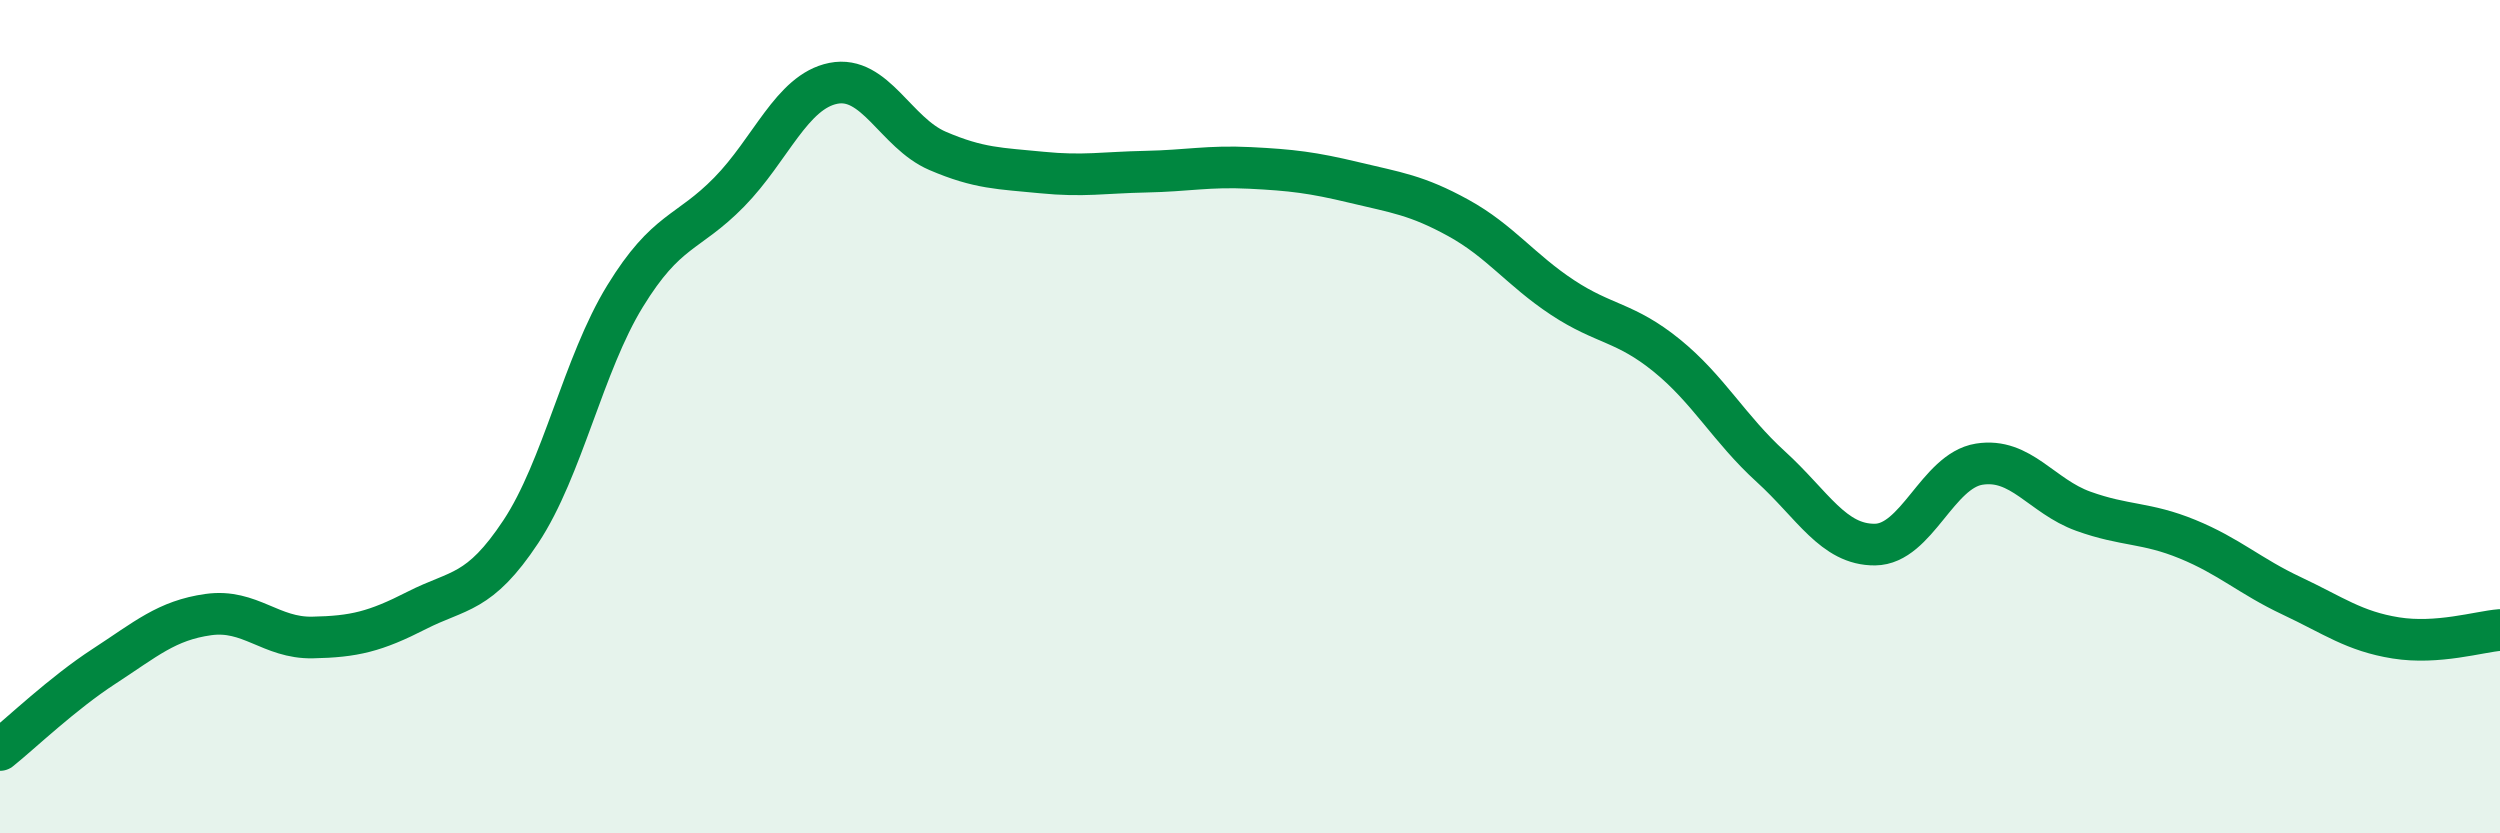 
    <svg width="60" height="20" viewBox="0 0 60 20" xmlns="http://www.w3.org/2000/svg">
      <path
        d="M 0,18 C 0.5,17.6 1.5,16.64 2.5,15.99 C 3.5,15.34 4,14.89 5,14.75 C 6,14.61 6.5,15.32 7.5,15.3 C 8.5,15.28 9,15.16 10,14.65 C 11,14.14 11.5,14.27 12.5,12.76 C 13.5,11.25 14,8.74 15,7.11 C 16,5.48 16.5,5.63 17.5,4.61 C 18.5,3.59 19,2.2 20,2 C 21,1.8 21.5,3.19 22.5,3.62 C 23.5,4.05 24,4.04 25,4.14 C 26,4.24 26.5,4.14 27.5,4.12 C 28.5,4.1 29,3.98 30,4.03 C 31,4.08 31.5,4.14 32.5,4.38 C 33.5,4.62 34,4.68 35,5.23 C 36,5.78 36.5,6.48 37.5,7.14 C 38.5,7.8 39,7.72 40,8.53 C 41,9.34 41.5,10.29 42.5,11.2 C 43.5,12.11 44,13.08 45,13.07 C 46,13.06 46.5,11.3 47.5,11.14 C 48.5,10.98 49,11.91 50,12.27 C 51,12.63 51.5,12.53 52.5,12.94 C 53.5,13.35 54,13.83 55,14.3 C 56,14.77 56.5,15.15 57.5,15.31 C 58.5,15.47 59.5,15.16 60,15.12L60 20L0 20Z"
        fill="#008740"
        opacity="0.1"
        stroke-linecap="round"
        stroke-linejoin="round"
      />
      <path
        d="M 0,18 C 0.5,17.6 1.5,16.64 2.5,15.99 C 3.5,15.34 4,14.89 5,14.75 C 6,14.61 6.5,15.32 7.5,15.3 C 8.5,15.28 9,15.16 10,14.65 C 11,14.14 11.5,14.27 12.5,12.76 C 13.5,11.25 14,8.74 15,7.11 C 16,5.48 16.5,5.63 17.5,4.61 C 18.5,3.59 19,2.2 20,2 C 21,1.8 21.5,3.19 22.5,3.62 C 23.5,4.05 24,4.04 25,4.14 C 26,4.24 26.5,4.14 27.5,4.12 C 28.5,4.1 29,3.98 30,4.03 C 31,4.08 31.5,4.14 32.5,4.38 C 33.5,4.62 34,4.68 35,5.23 C 36,5.78 36.5,6.48 37.5,7.14 C 38.5,7.8 39,7.72 40,8.53 C 41,9.34 41.5,10.29 42.5,11.2 C 43.5,12.11 44,13.08 45,13.07 C 46,13.06 46.5,11.3 47.5,11.14 C 48.5,10.98 49,11.91 50,12.27 C 51,12.63 51.5,12.53 52.5,12.94 C 53.5,13.35 54,13.83 55,14.3 C 56,14.77 56.5,15.15 57.5,15.31 C 58.5,15.47 59.5,15.16 60,15.12"
        stroke="#008740"
        stroke-width="1"
        fill="none"
        stroke-linecap="round"
        stroke-linejoin="round"
      />
    </svg>
  